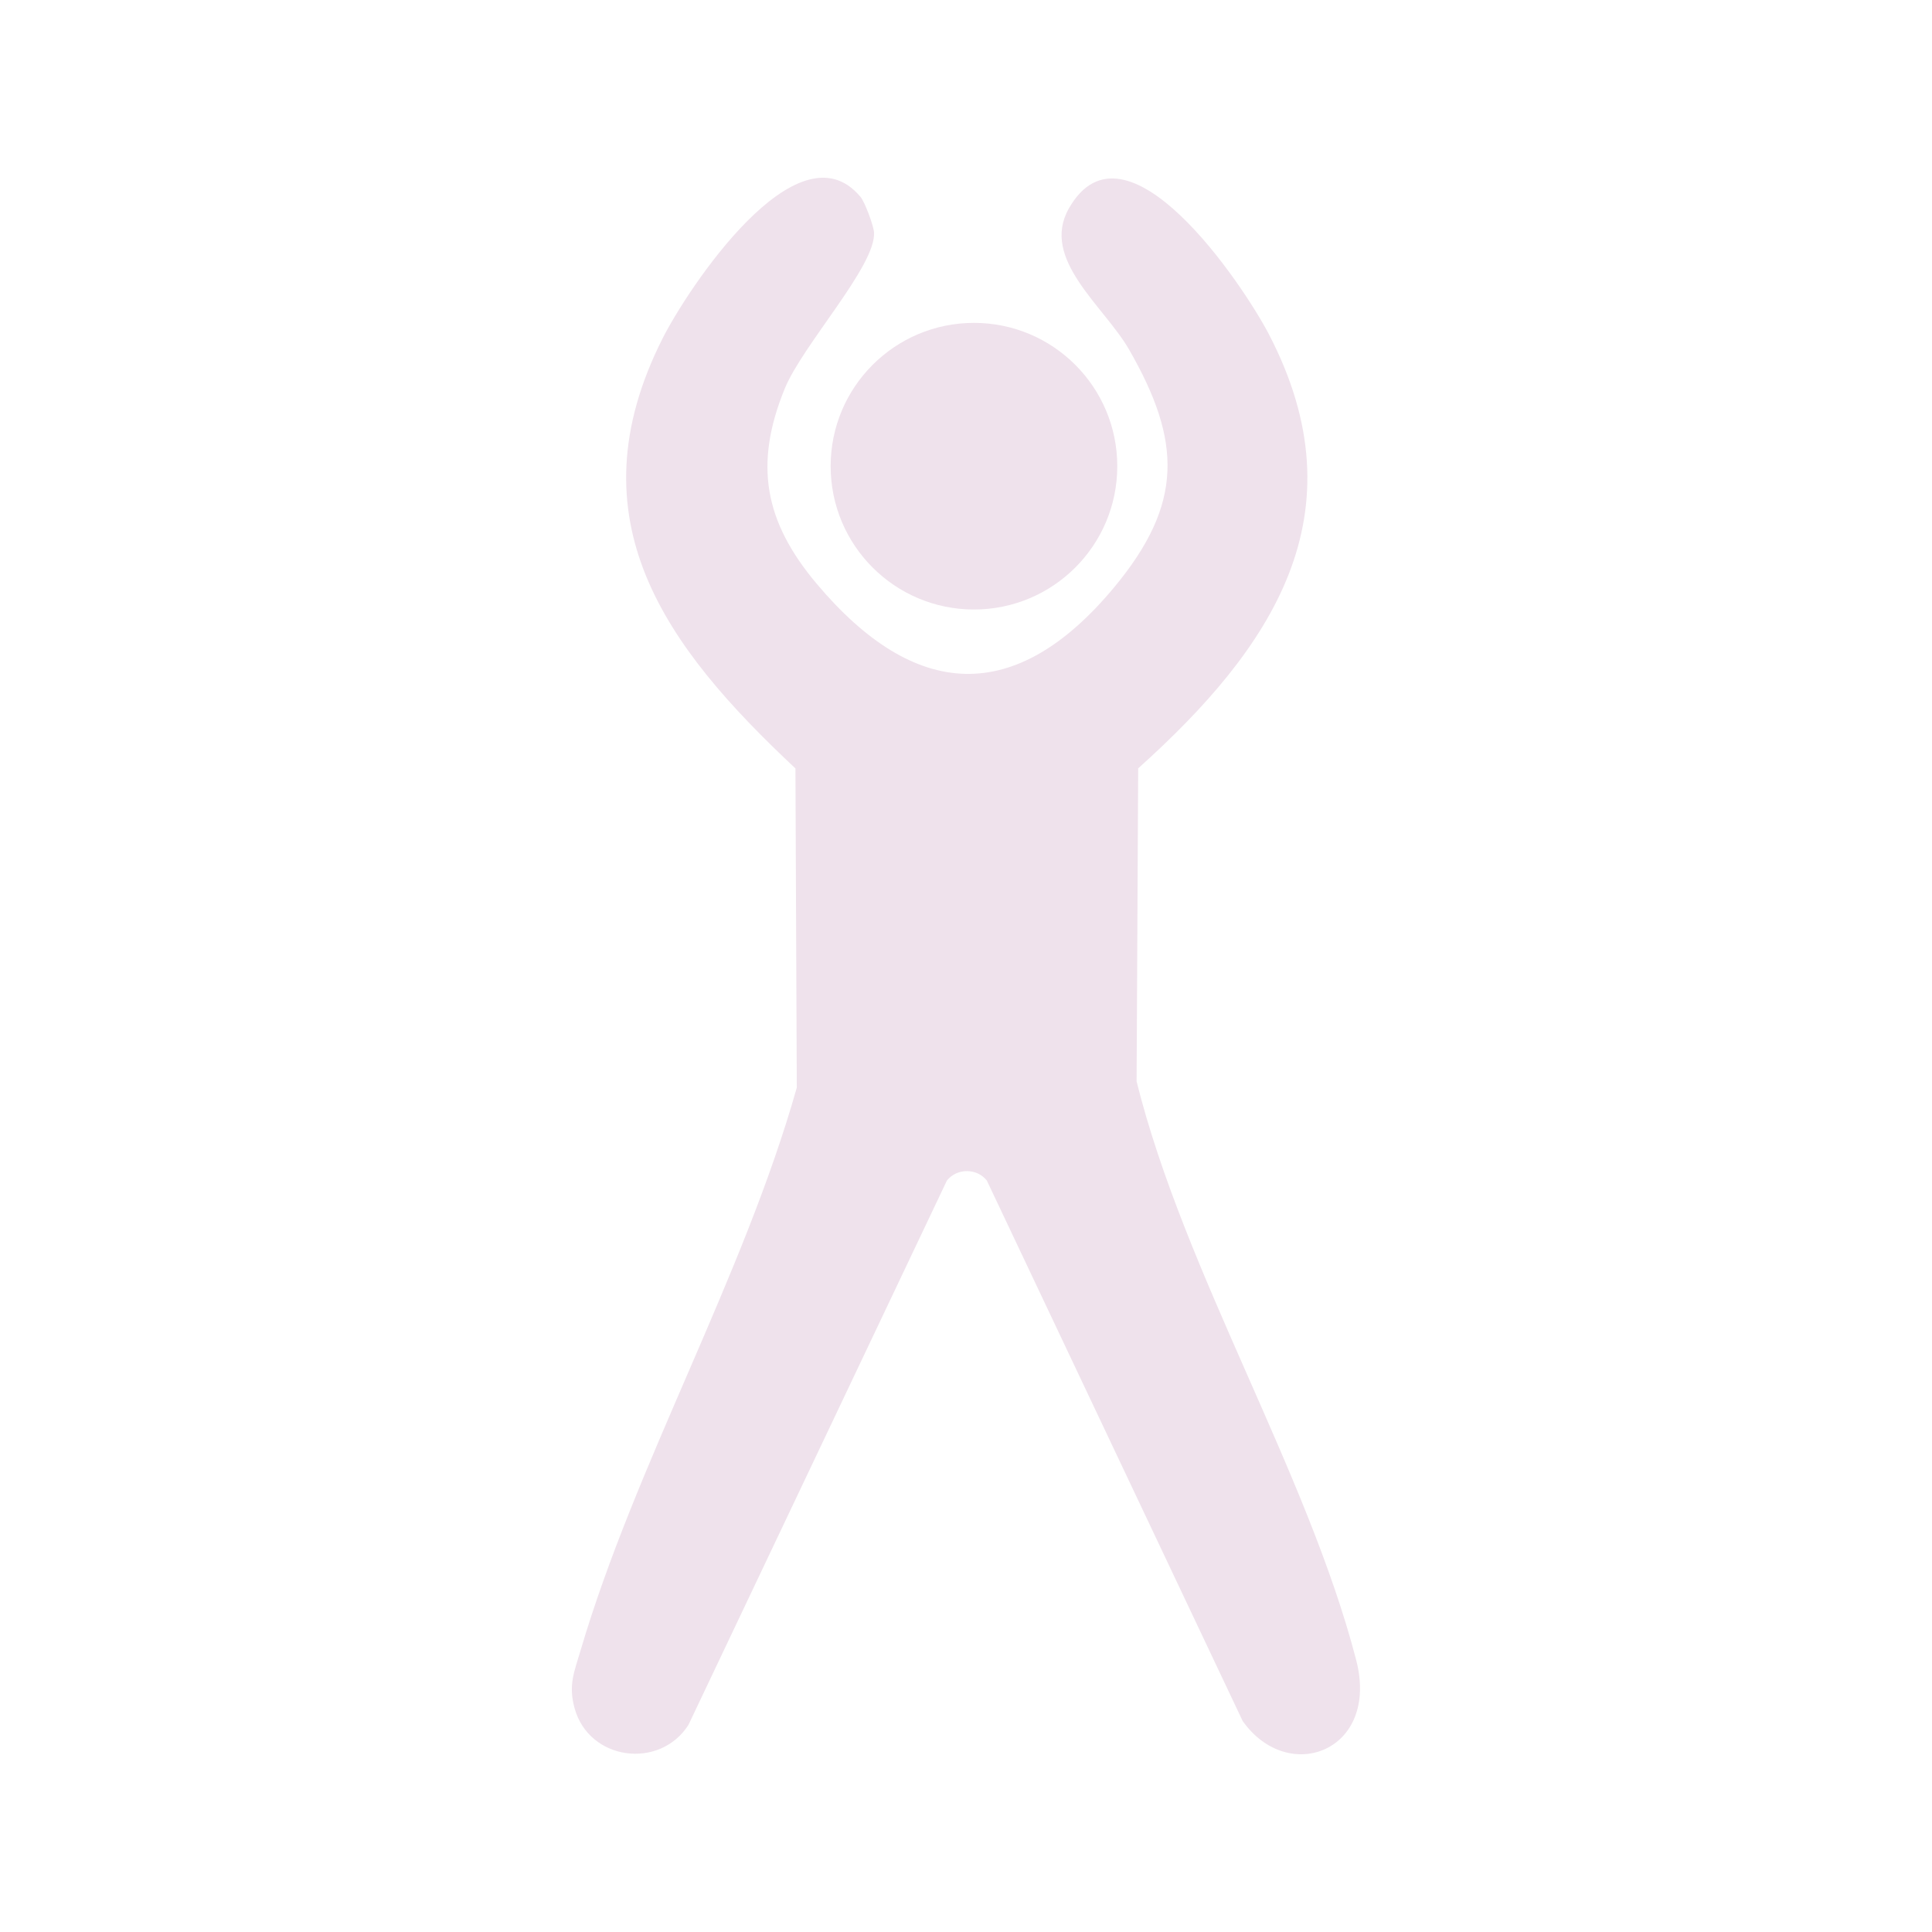 <?xml version="1.0" encoding="UTF-8"?>
<svg id="Ebene_1" data-name="Ebene 1" xmlns="http://www.w3.org/2000/svg" viewBox="0 0 500 500">
  <defs>
    <style>
      .cls-1 {
        fill: #efe2ec;
      }
    </style>
  </defs>
  <path class="cls-1" d="M222.65,50.88c1.18,1.4,3.41,7.45,3.54,9.23.63,8.55-18.45,29.1-23.1,40.47-8.01,19.61-5.28,34.38,8.26,50.49,25.34,30.12,51.37,31.77,77,.92,17.95-21.62,17.49-37.76,3.88-61.48-6.48-11.3-23.08-23.43-15.6-36.58,14.64-25.73,45.13,19.83,51.76,32.58,24.25,46.61.82,81.22-33.83,112.34l-.41,81.03c12.38,49.58,44.21,101.1,56.83,149.74,6.11,23.54-17.51,32.51-29.37,15.79l-66.21-139.87c-2.54-3.26-7.75-3.29-10.35,0l-66.89,140.88c-7.44,11.63-25.7,9.22-29.45-4.3-1.67-6.04-.11-9.39,1.58-15.12,14.19-48.06,42.12-96.66,55.92-145.52l-.35-82.61c-33.58-31.45-58.07-64.32-34.39-111.27,6.33-12.56,34.89-56.05,51.16-36.72Z"/>
  <circle class="cls-1" cx="252.06" cy="120.65" r="37.09"/>
</svg>
